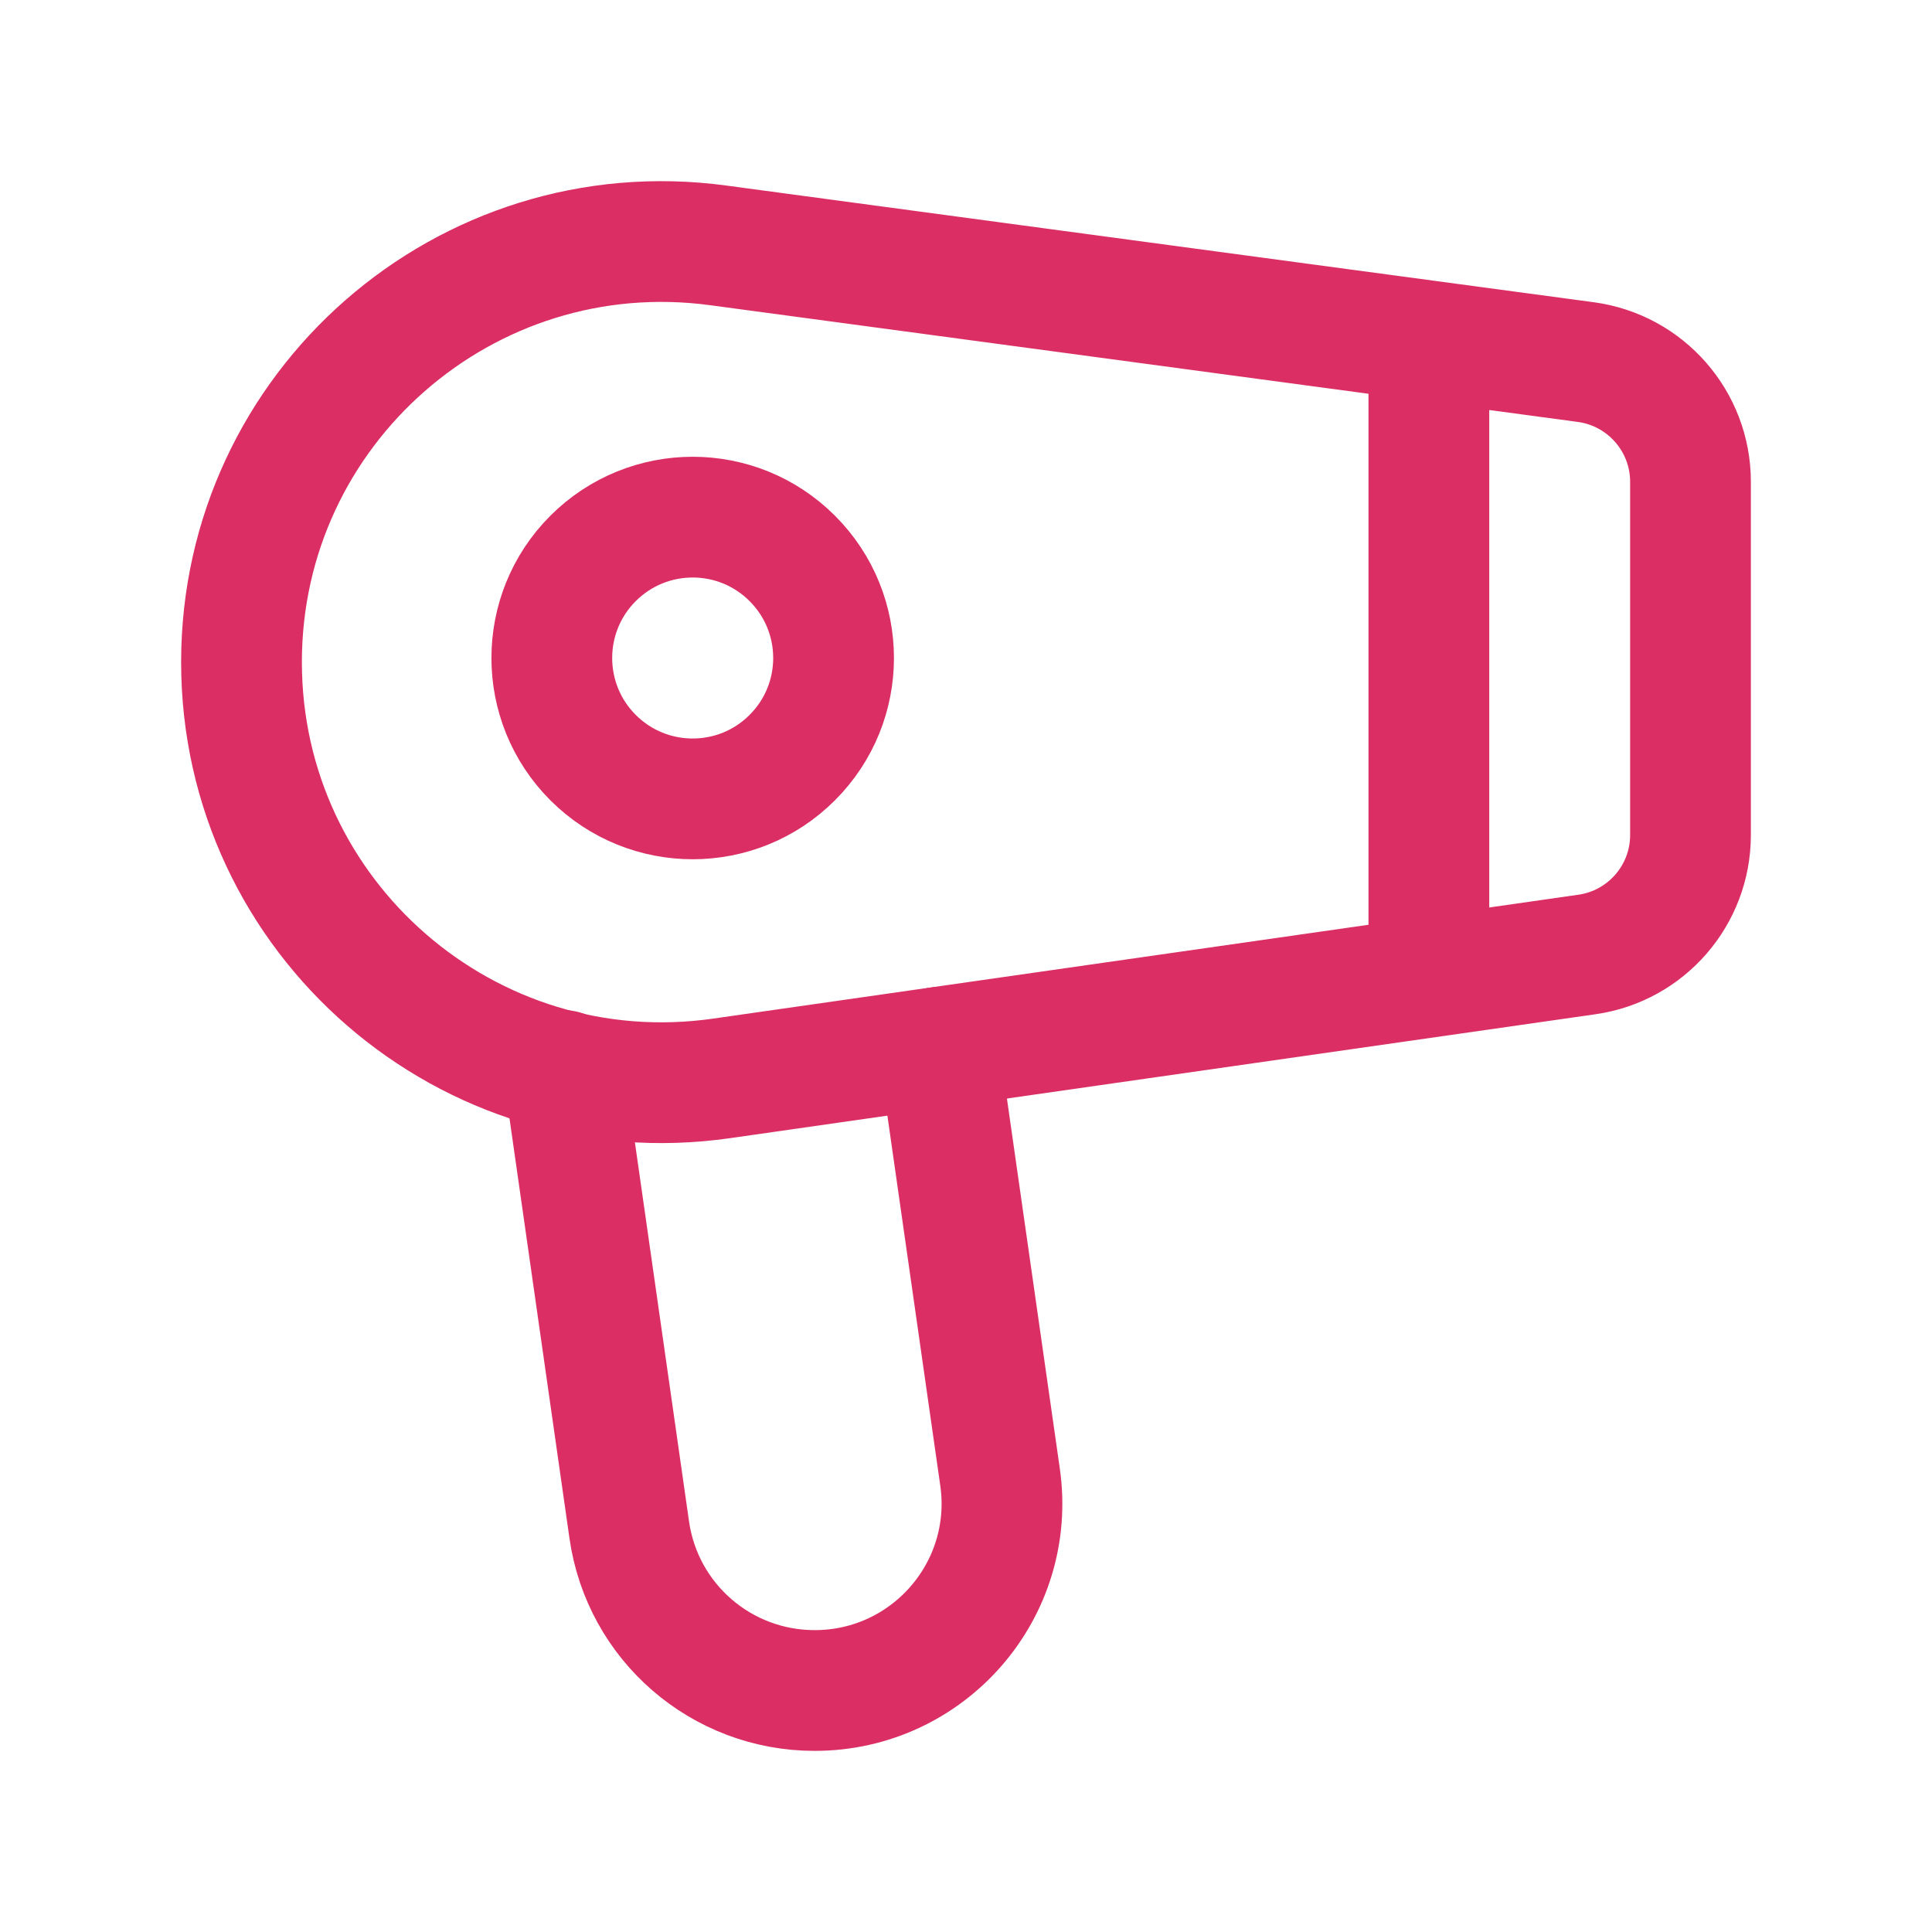 <?xml version="1.0" encoding="UTF-8"?> <svg xmlns="http://www.w3.org/2000/svg" width="24" height="24" viewBox="0 0 24 24" fill="none"><g clip-path="url(#clip0_768_66)"><path d="M21 10.373V5.985C21 5.234 20.444 4.599 19.7 4.498L8.921 3.048C5.787 2.626 3 5.063 3 8.225C3 11.405 5.817 13.847 8.965 13.396L19.713 11.857C20.451 11.752 21 11.119 21 10.373Z" stroke="#DB2E65" stroke-width="1.5" stroke-linecap="round" stroke-linejoin="round"></path><path d="M9.842 6.937C10.526 7.62 10.526 8.728 9.842 9.411C9.159 10.095 8.051 10.095 7.367 9.411C6.684 8.728 6.684 7.62 7.367 6.937C8.051 6.253 9.159 6.253 9.842 6.937Z" stroke="#DB2E65" stroke-width="1.5" stroke-linecap="round" stroke-linejoin="round"></path><path d="M17.75 4.31V12.03" stroke="#DB2E65" stroke-width="1.5" stroke-linecap="round" stroke-linejoin="round"></path><path d="M7.002 13.299C7.249 15.03 7.583 17.363 7.817 19.006C7.981 20.152 8.962 21 10.12 21C11.535 21 12.623 19.75 12.423 18.349C12.176 16.617 11.919 14.82 11.66 13.011" stroke="#DB2E65" stroke-width="1.5" stroke-linecap="round" stroke-linejoin="round"></path></g><defs><clipPath id="clip0_768_66"><rect width="24" height="24" fill="white"></rect></clipPath></defs></svg> 